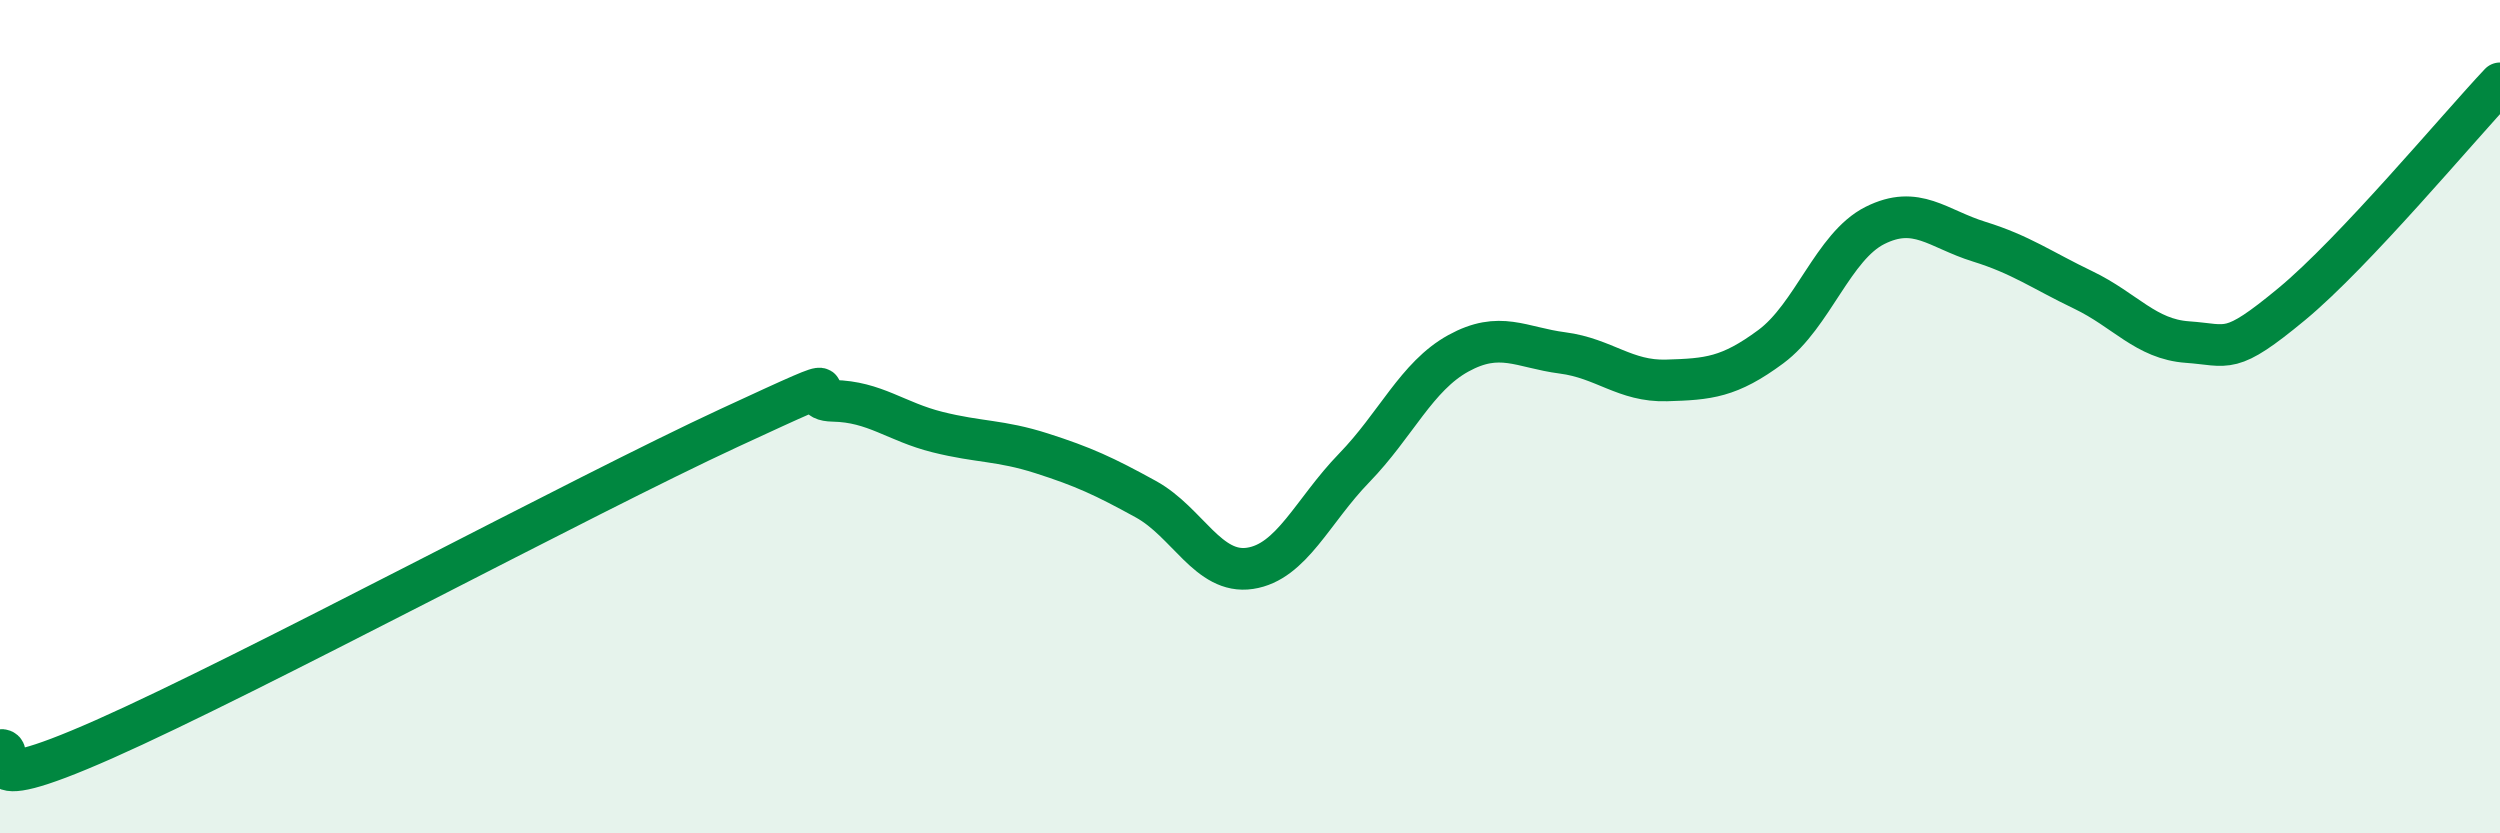
    <svg width="60" height="20" viewBox="0 0 60 20" xmlns="http://www.w3.org/2000/svg">
      <path
        d="M 0,18 C 0.5,17.95 -1,19.29 2.5,17.74 C 6,16.19 14,11.89 17.5,10.27 C 21,8.65 19,9.6 20,9.62 C 21,9.64 21.5,10.12 22.5,10.37 C 23.5,10.62 24,10.56 25,10.88 C 26,11.2 26.5,11.43 27.5,11.98 C 28.5,12.53 29,13.79 30,13.64 C 31,13.49 31.5,12.26 32.5,11.23 C 33.5,10.2 34,9.03 35,8.48 C 36,7.93 36.5,8.34 37.5,8.47 C 38.5,8.6 39,9.16 40,9.13 C 41,9.1 41.5,9.06 42.5,8.32 C 43.5,7.58 44,5.91 45,5.41 C 46,4.91 46.5,5.49 47.5,5.8 C 48.5,6.11 49,6.48 50,6.96 C 51,7.44 51.5,8.14 52.5,8.21 C 53.5,8.28 53.5,8.54 55,7.3 C 56.5,6.06 59,3.06 60,2L60 20L0 20Z"
        fill="#008740"
        opacity="0.1"
        stroke-linecap="round"
        stroke-linejoin="round"
      />
      <path
        d="M 0,18 C 0.5,17.95 -1,19.29 2.5,17.74 C 6,16.19 14,11.89 17.5,10.27 C 21,8.65 19,9.6 20,9.62 C 21,9.64 21.5,10.12 22.5,10.37 C 23.5,10.62 24,10.56 25,10.88 C 26,11.2 26.5,11.43 27.5,11.98 C 28.5,12.53 29,13.79 30,13.64 C 31,13.49 31.5,12.26 32.5,11.23 C 33.5,10.2 34,9.03 35,8.48 C 36,7.93 36.5,8.34 37.5,8.47 C 38.5,8.6 39,9.16 40,9.13 C 41,9.1 41.5,9.06 42.5,8.32 C 43.5,7.58 44,5.91 45,5.41 C 46,4.91 46.5,5.49 47.5,5.8 C 48.5,6.11 49,6.48 50,6.96 C 51,7.44 51.5,8.14 52.5,8.21 C 53.5,8.28 53.5,8.54 55,7.3 C 56.5,6.06 59,3.06 60,2"
        stroke="#008740"
        stroke-width="1"
        fill="none"
        stroke-linecap="round"
        stroke-linejoin="round"
      />
    </svg>
  